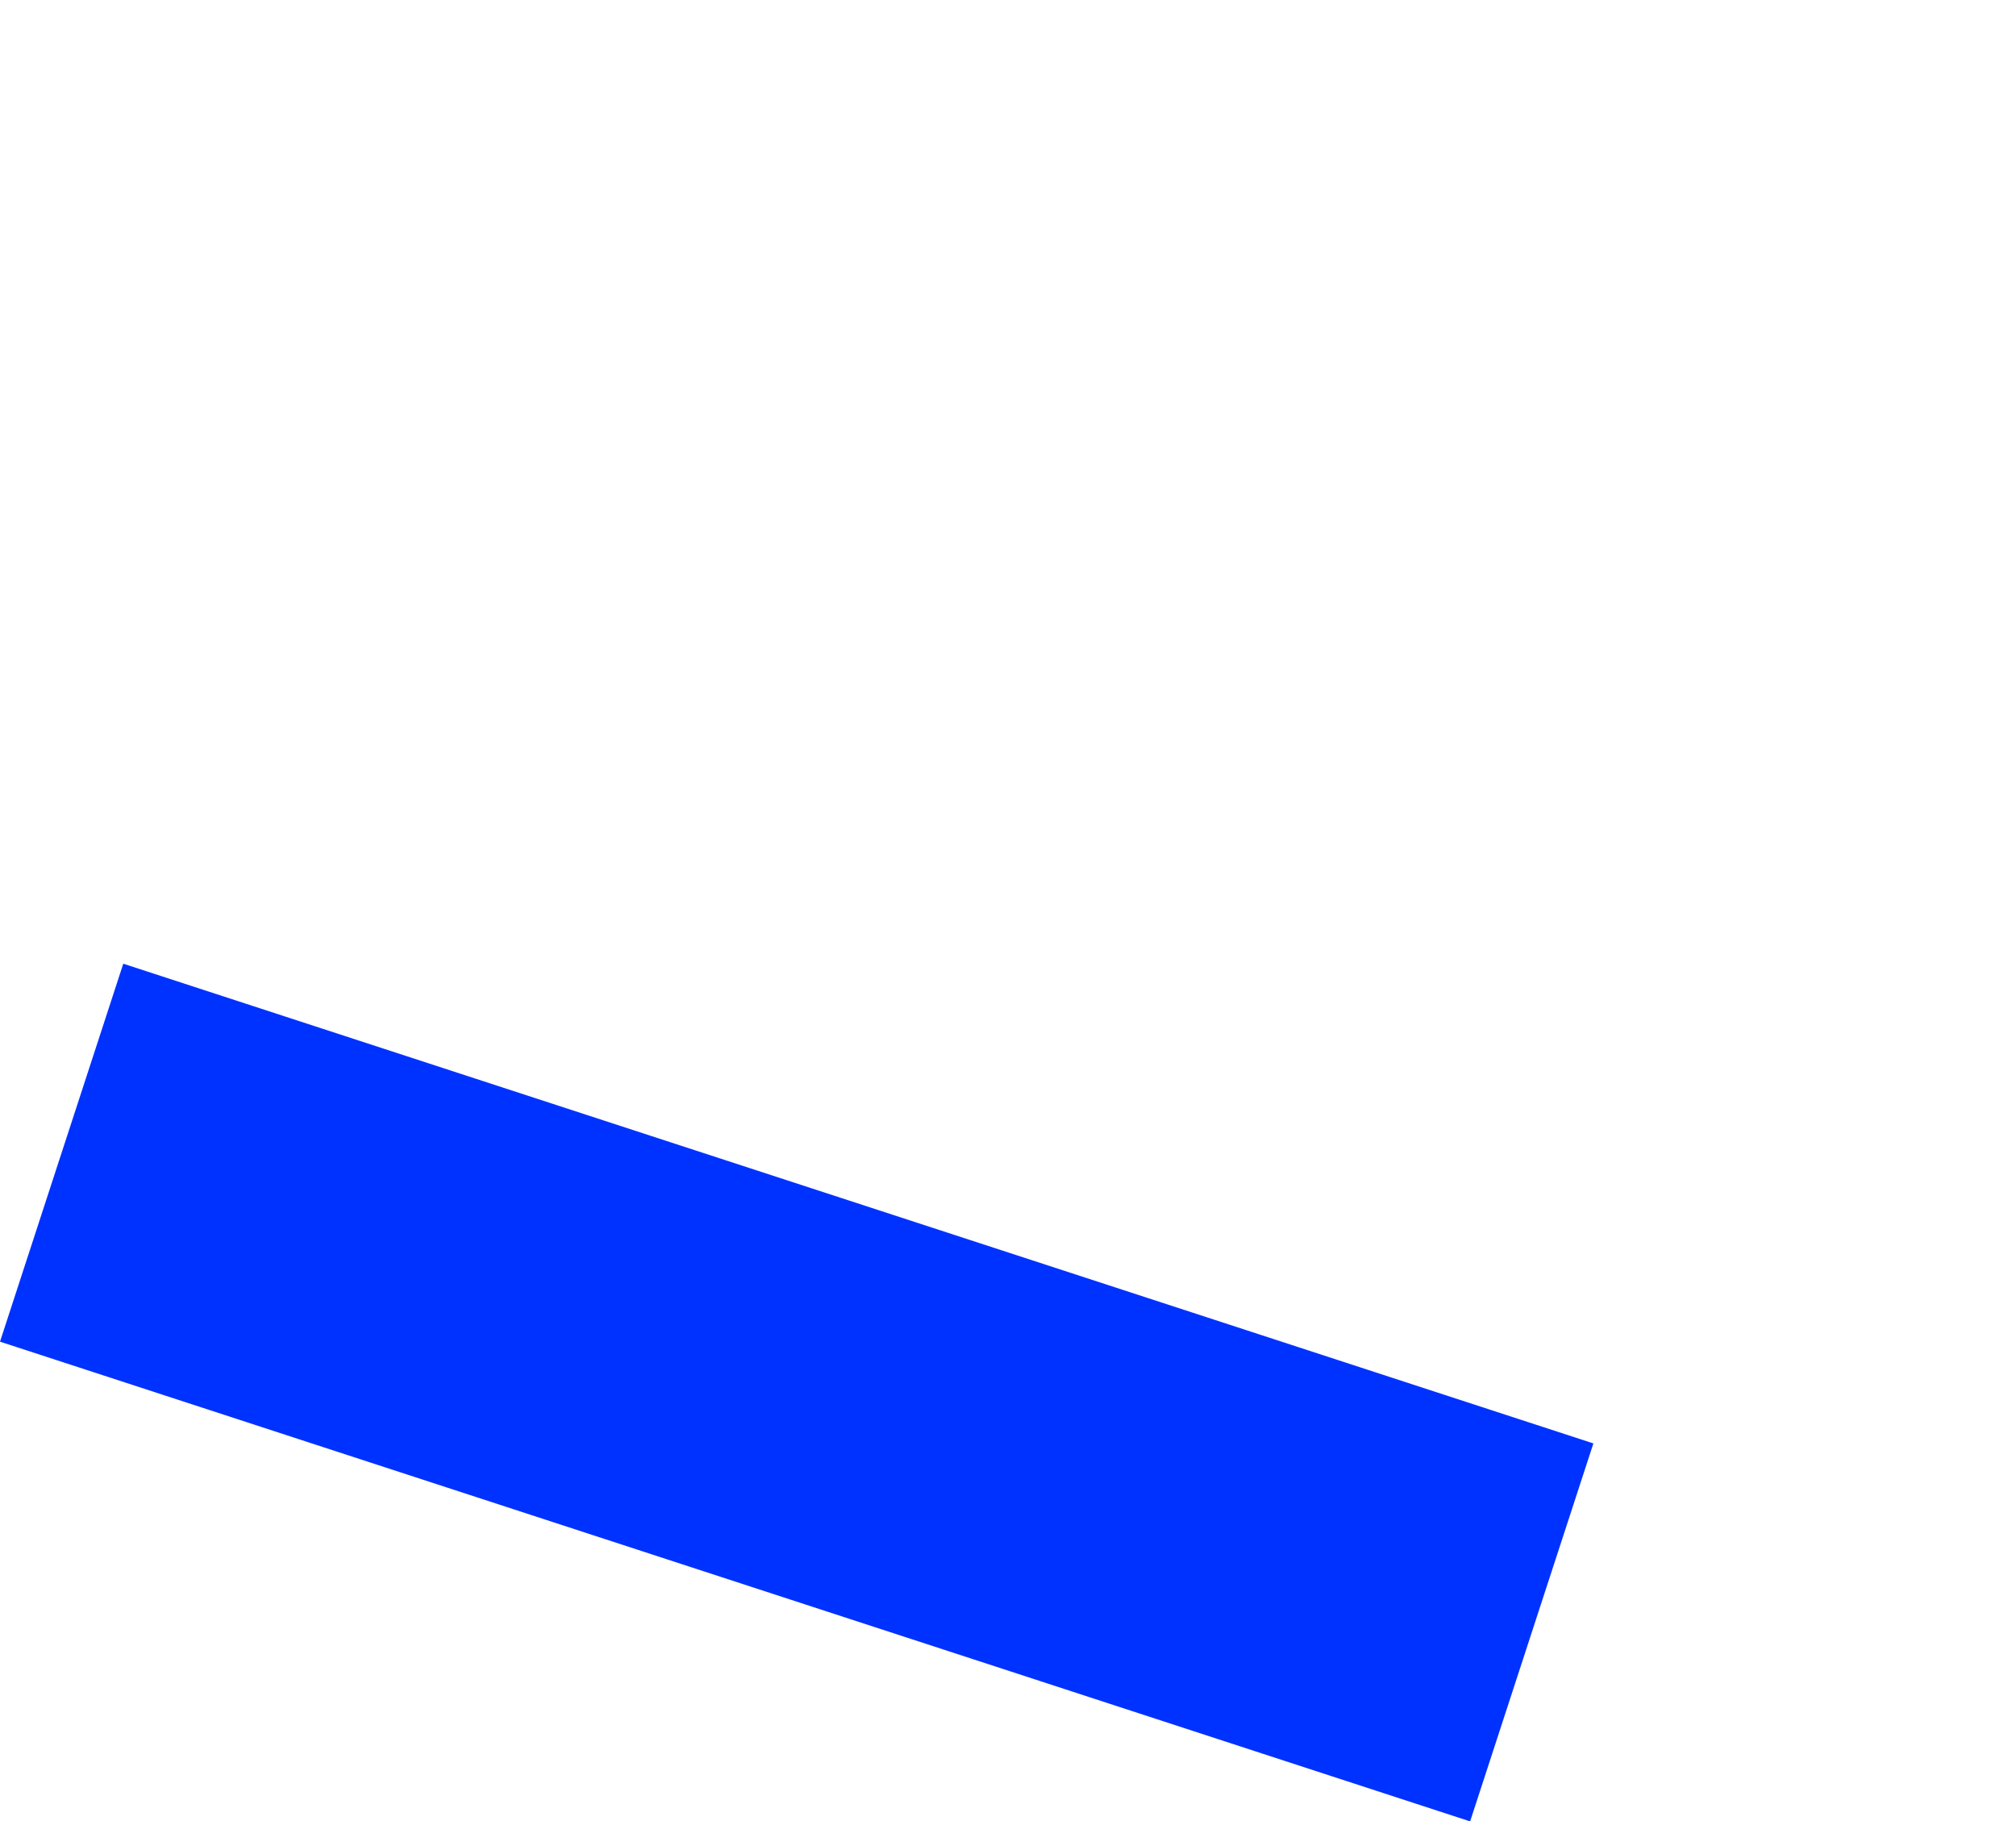 <?xml version="1.0" encoding="UTF-8" standalone="no"?>
<svg xmlns:xlink="http://www.w3.org/1999/xlink" height="448.4px" width="496.35px" xmlns="http://www.w3.org/2000/svg">
  <g transform="matrix(1.0, 0.0, 0.0, 1.0, -124.4, -102.25)">
    <path d="M124.4 432.55 L486.35 550.65 516.7 457.6 154.75 339.5 124.4 432.55" fill="#0032ff" fill-rule="evenodd" stroke="none">
      <animate attributeName="fill" dur="2s" repeatCount="indefinite" values="#0032ff;#0032ff"/>
      <animate attributeName="fill-opacity" dur="2s" repeatCount="indefinite" values="1.0;1.0"/>
      <animate attributeName="d" dur="2s" repeatCount="indefinite" values="M124.4 432.55 L486.35 550.65 516.7 457.6 154.75 339.5 124.4 432.55;M228.45 196.5 L590.4 300.75 620.75 206.55 258.8 102.25 228.45 196.5"/>
    </path>
    <path d="M124.4 432.55 L154.75 339.5 516.7 457.6 486.35 550.65 124.4 432.55" fill="none" stroke="#000000" stroke-linecap="round" stroke-linejoin="round" stroke-opacity="0.0" stroke-width="1.0">
      <animate attributeName="stroke" dur="2s" repeatCount="indefinite" values="#000000;#000001"/>
      <animate attributeName="stroke-width" dur="2s" repeatCount="indefinite" values="0.0;0.0"/>
      <animate attributeName="fill-opacity" dur="2s" repeatCount="indefinite" values="0.0;0.0"/>
      <animate attributeName="d" dur="2s" repeatCount="indefinite" values="M124.4 432.55 L154.75 339.5 516.7 457.6 486.35 550.65 124.4 432.55;M228.45 196.5 L258.8 102.25 620.75 206.55 590.4 300.75 228.45 196.5"/>
    </path>
  </g>
</svg>
